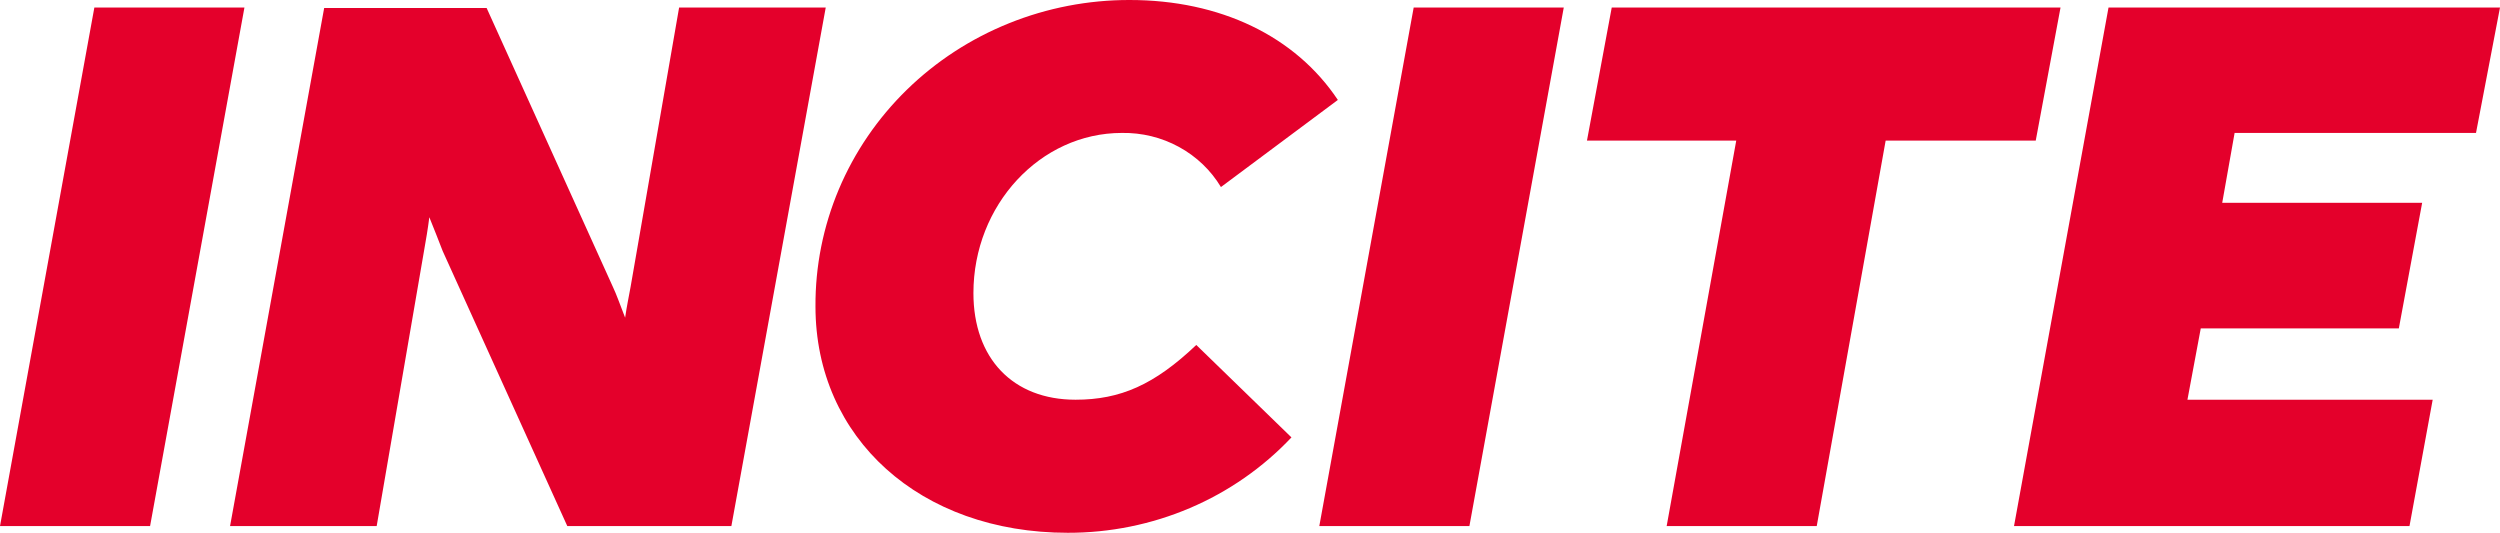 <svg width="122" height="26" viewBox="0 0 122 26" fill="none" xmlns="http://www.w3.org/2000/svg">
<g clip-path="url(#clip0_47_2096)">
<path d="M117.583 25.672L118.715 19.506H106.747L107.397 16.026H117.063L118.201 9.898H108.444L109.049 6.487H120.829L122 0.366H102.896L98.284 25.672H117.583ZM88.657 25.672L92.02 6.86H99.344L100.554 0.366H78.653L77.444 6.86H84.729L81.333 25.672H88.657ZM71.707 25.672L76.312 0.366H68.988L64.382 25.672H71.707ZM52.108 26C54.161 26.004 56.192 25.592 58.071 24.791C59.951 23.989 61.637 22.815 63.023 21.345L58.379 16.834C56.336 18.774 54.678 19.506 52.486 19.506C49.428 19.506 47.503 17.491 47.503 14.301C47.503 10.012 50.755 6.487 54.749 6.487C55.724 6.471 56.685 6.706 57.535 7.171C58.384 7.635 59.091 8.31 59.582 9.128L65.287 4.877C63.212 1.762 59.543 1.24141e-05 55.126 1.24141e-05C53.106 -0.003 51.106 0.383 49.24 1.135C47.374 1.887 45.679 2.989 44.254 4.38C42.829 5.77 41.702 7.421 40.936 9.236C40.171 11.052 39.783 12.996 39.795 14.958C39.795 21.376 44.895 26 52.108 26ZM18.382 25.672L20.685 12.286C20.795 11.655 20.873 11.219 20.951 10.6C21.211 11.231 21.4 11.737 21.602 12.248L27.684 25.672H35.691L40.296 0.366H33.141L30.773 13.998C30.695 14.434 30.585 14.952 30.506 15.502C30.207 14.731 30.097 14.402 29.908 13.998L23.748 0.392H15.819L11.227 25.672H18.382ZM7.324 25.672L11.929 0.366H4.605L0 25.672H7.324Z" fill="#E4002B"/>
</g>
<defs>
<clipPath id="clip0_47_2096">
<rect width="122" height="26" fill="white"/>
</clipPath>
</defs>
</svg>
